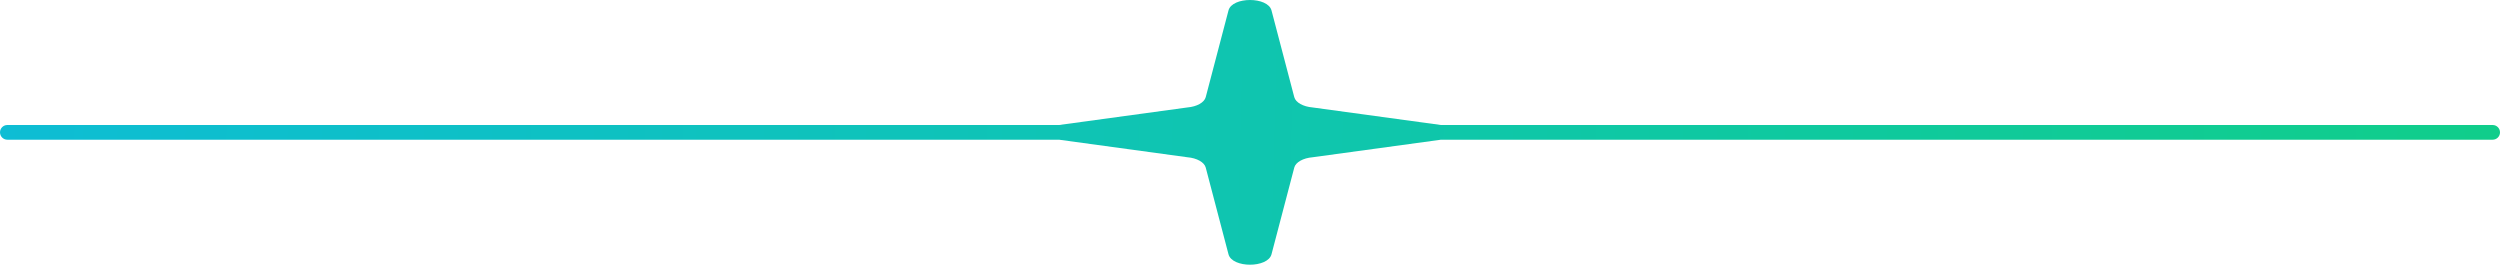 <?xml version="1.0" encoding="UTF-8"?> <svg xmlns="http://www.w3.org/2000/svg" width="340" height="36" viewBox="0 0 340 36" fill="none"> <path fill-rule="evenodd" clip-rule="evenodd" d="M167.075 1.42C167.572 -0.473 172.428 -0.473 172.925 1.42L176.021 13.211C176.212 13.936 177.224 14.506 178.514 14.613L195.968 17H339C339.552 17 340 17.448 340 18C340 18.552 339.552 19 339 19H195.968L178.514 21.387C177.224 21.494 176.212 22.064 176.021 22.789L172.925 34.58C172.428 36.473 167.572 36.473 167.075 34.58L163.979 22.789C163.788 22.064 162.776 21.494 161.486 21.387L144.032 19H1C0.448 19 0 18.552 0 18C0 17.448 0.448 17 1 17H144.032L161.486 14.613C162.776 14.506 163.788 13.936 163.979 13.211L167.075 1.42Z" fill="url(#paint0_linear_2360_215)"></path> <defs> <linearGradient id="paint0_linear_2360_215" x1="-4.55182e-07" y1="9" x2="351.5" y2="18" gradientUnits="userSpaceOnUse"> <stop stop-color="#0EBDD4"></stop> <stop offset="1" stop-color="#10CE88"></stop> </linearGradient> </defs> </svg> 